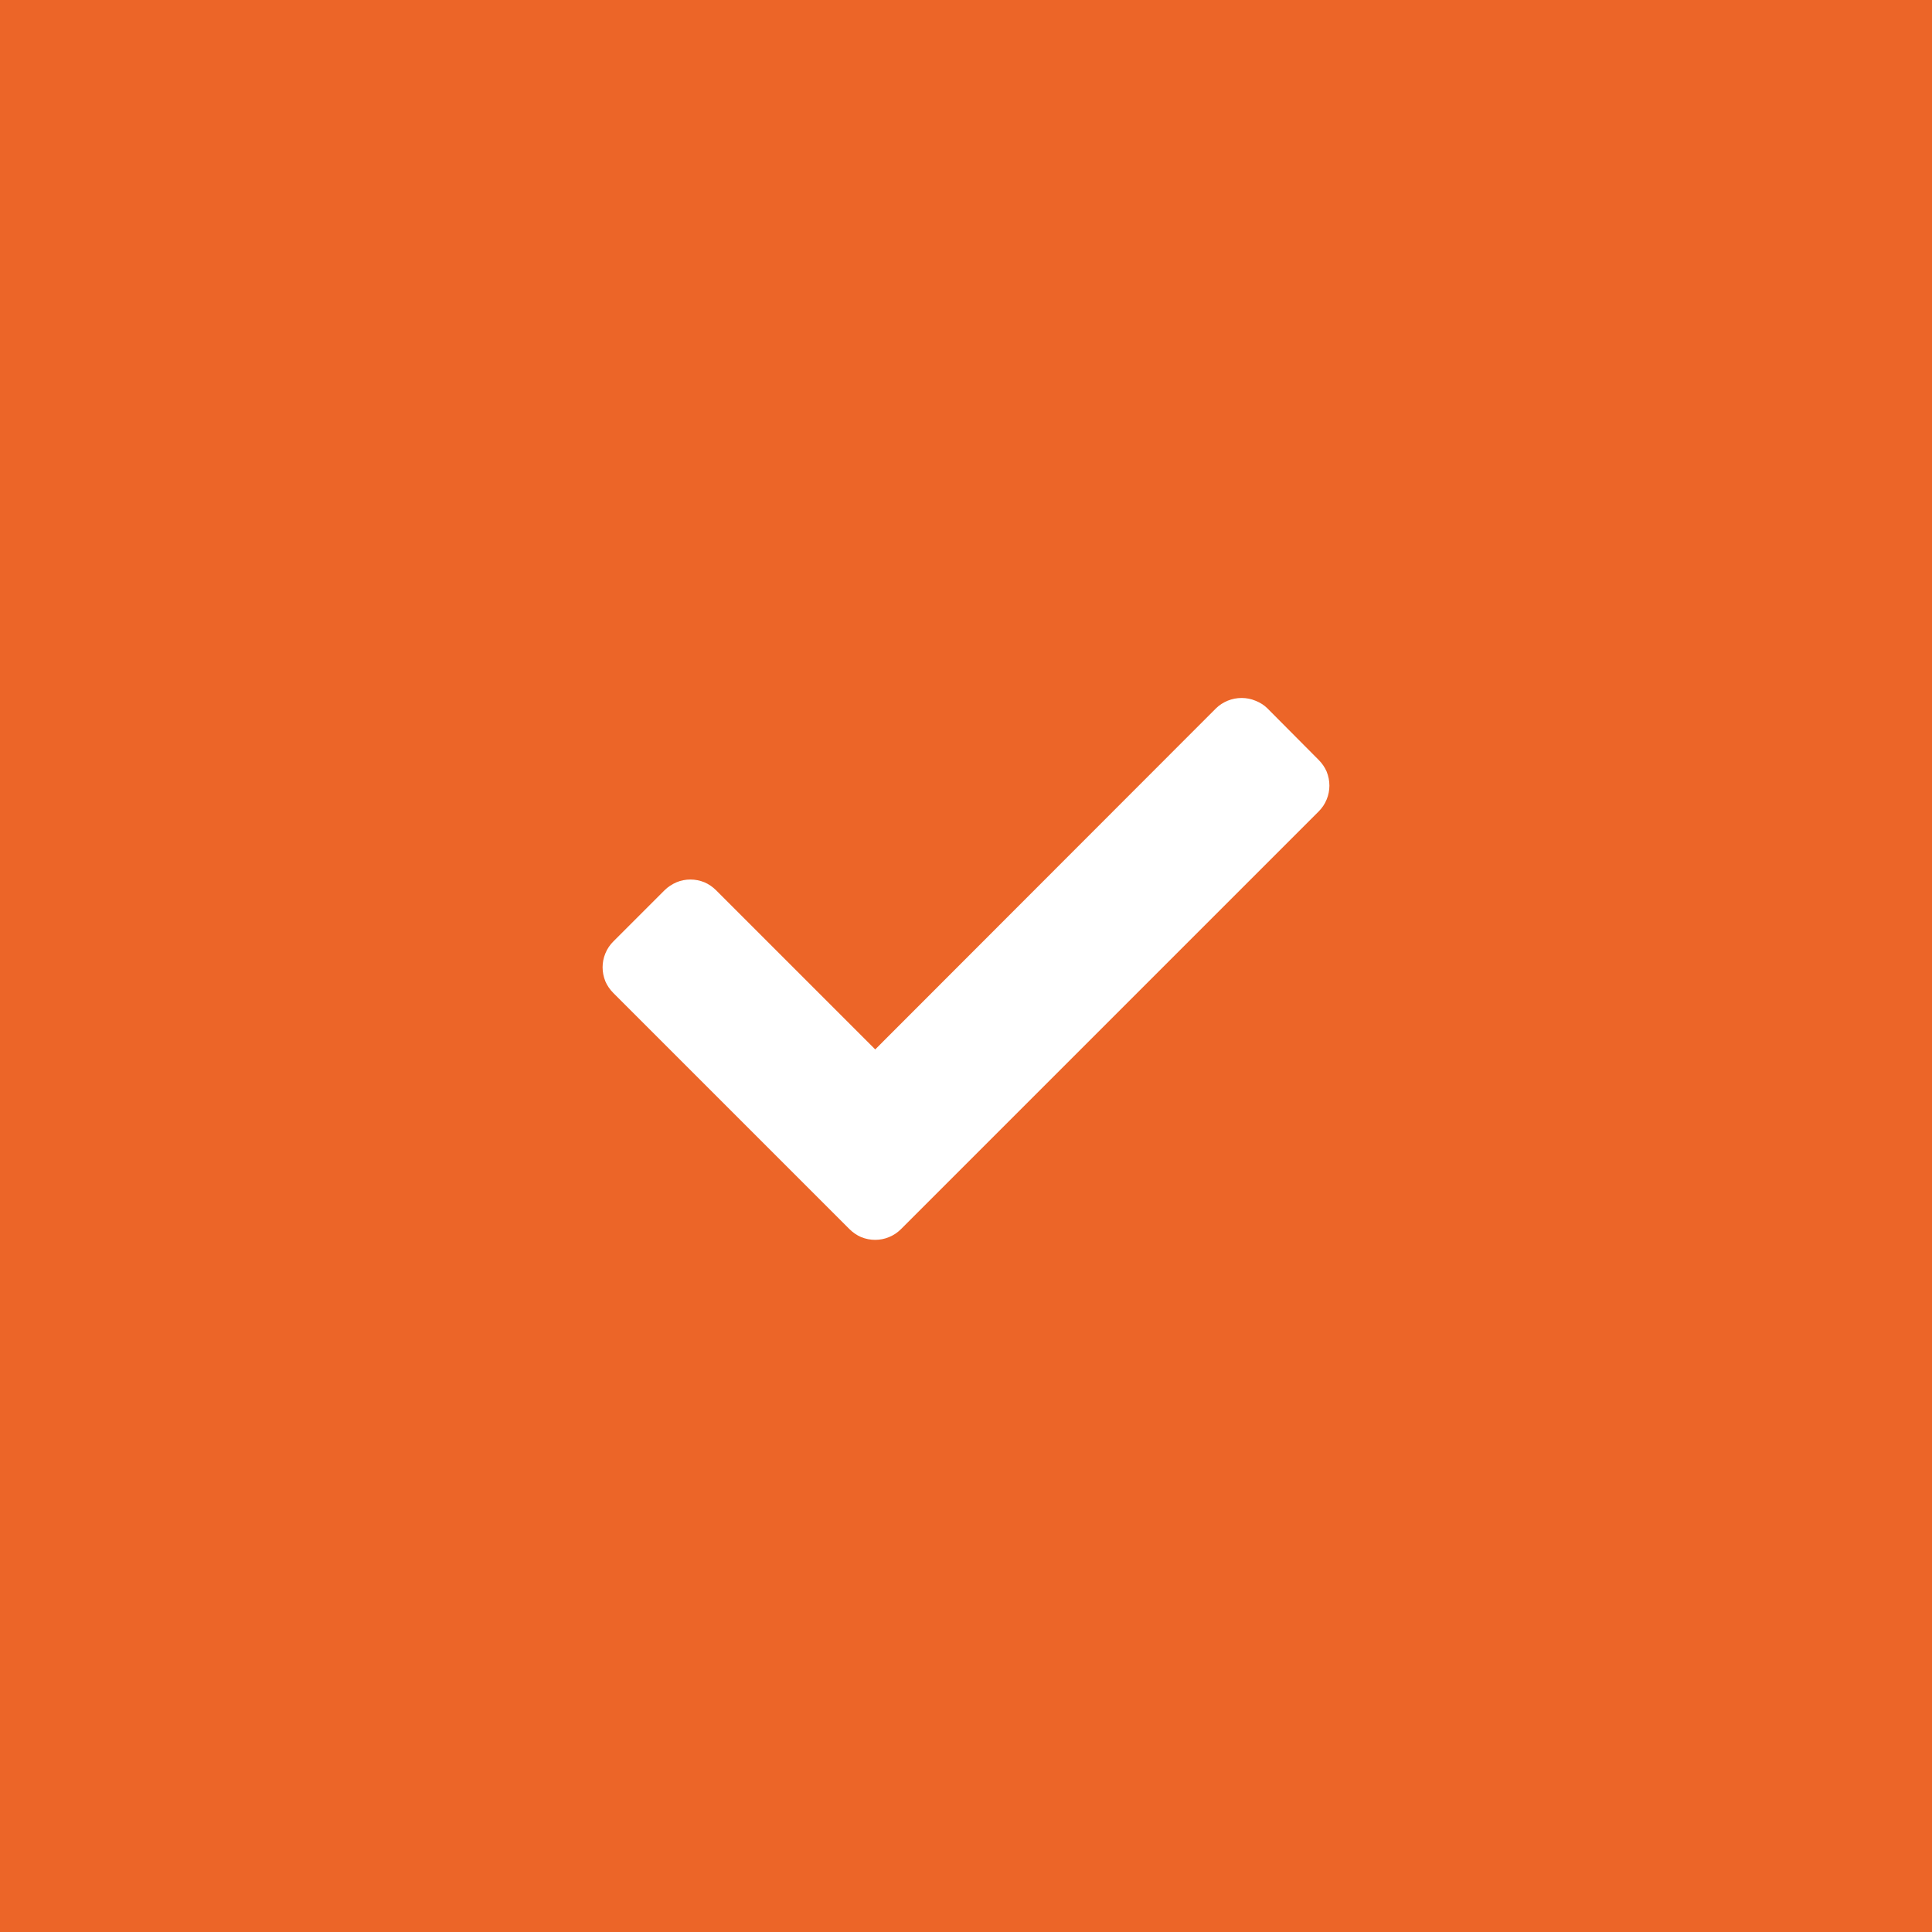 <svg version="1.2" baseProfile="tiny-ps" xmlns="http://www.w3.org/2000/svg" viewBox="0 0 63 63" width="63" height="63">
	<title>icon-security-svg</title>
	<style>
		tspan { white-space:pre }
		.shp0 { fill: #ec6528 } 
		.shp1 { fill: #ffffff } 
	</style>
	<path id="Rectangle_2615" class="shp0" d="M0 0L63 0L63 63L0 63L0 0Z" />
	<path id="Icon_awesome-check" class="shp1" d="M27.7 40.08L20 32.38C19.89 32.27 19.8 32.14 19.74 32C19.68 31.85 19.65 31.7 19.65 31.54C19.65 31.39 19.68 31.23 19.74 31.09C19.8 30.94 19.89 30.81 20 30.7L21.67 29.03C21.78 28.92 21.92 28.83 22.06 28.77C22.2 28.71 22.36 28.68 22.51 28.68C22.67 28.68 22.82 28.71 22.97 28.77C23.11 28.83 23.24 28.92 23.35 29.03L28.54 34.22L39.65 23.1C39.76 22.99 39.89 22.91 40.03 22.85C40.18 22.79 40.33 22.76 40.49 22.76C40.64 22.76 40.8 22.79 40.94 22.85C41.09 22.91 41.22 22.99 41.33 23.1L43 24.78C43.11 24.89 43.2 25.02 43.26 25.16C43.32 25.31 43.35 25.46 43.35 25.62C43.35 25.77 43.32 25.93 43.26 26.07C43.2 26.22 43.11 26.35 43 26.46L29.38 40.08C29.27 40.19 29.14 40.28 28.99 40.34C28.85 40.4 28.69 40.43 28.54 40.43C28.38 40.43 28.23 40.4 28.08 40.34C27.94 40.28 27.81 40.19 27.7 40.08Z" />
</svg>